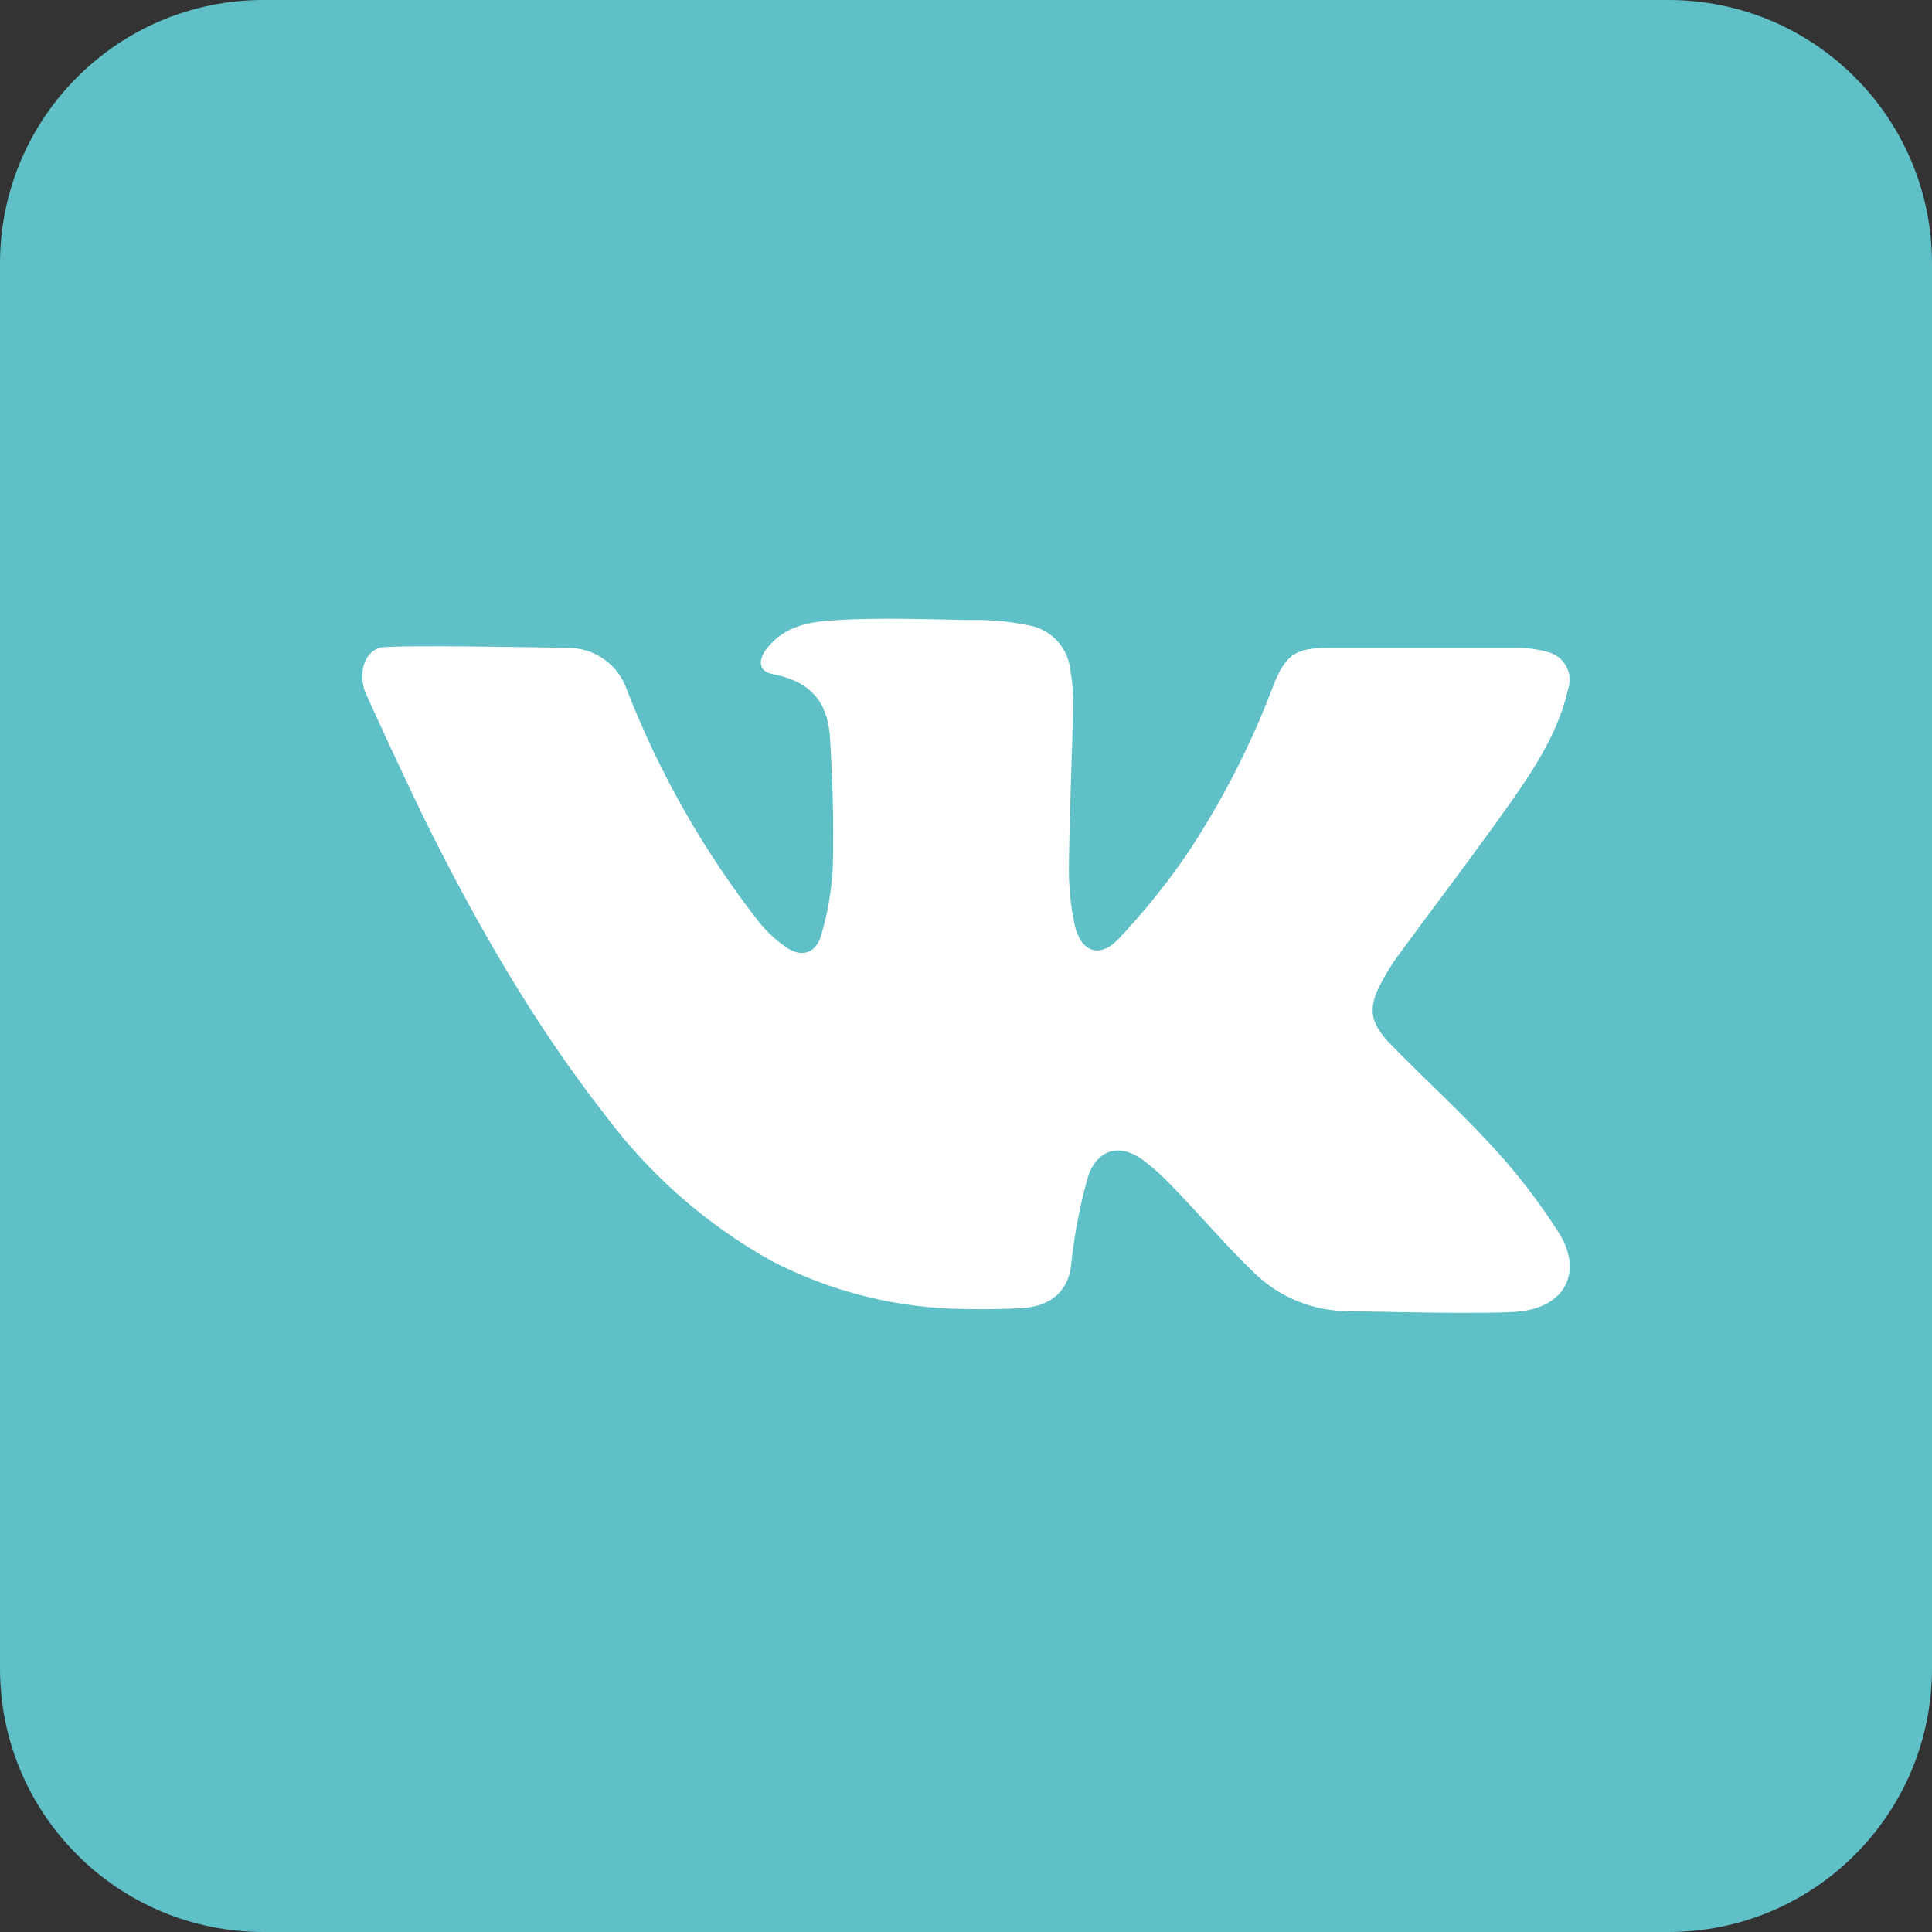 <svg width="40" height="40" viewBox="0 0 40 40" fill="none" xmlns="http://www.w3.org/2000/svg">
<rect x="0" y="0" width="40" height="40" fill="#333333" stroke="none"/>
<g clip-path="url(#clip0_19_40)">
<path d="M34.545 0H5.455C2.442 0 0 2.442 0 5.455V34.545C0 37.558 2.442 40 5.455 40H34.545C37.558 40 40 37.558 40 34.545V5.455C40 2.442 37.558 0 34.545 0Z" fill="#5FC0C7"/>
<path d="M31.527 27.145C30.945 27.227 28.1 27.145 27.952 27.145C27.216 27.155 26.507 26.874 25.977 26.363C25.377 25.786 24.841 25.15 24.254 24.545C24.081 24.362 23.893 24.192 23.693 24.038C23.225 23.677 22.761 23.759 22.541 24.311C22.368 24.908 22.248 25.519 22.182 26.136C22.143 26.695 21.788 27.045 21.161 27.084C20.773 27.104 20.384 27.111 20 27.102C18.6 27.093 17.222 26.753 15.979 26.109C14.634 25.36 13.463 24.335 12.541 23.102C11.025 21.166 9.813 19.038 8.732 16.845C8.675 16.736 7.566 14.377 7.538 14.266C7.438 13.893 7.538 13.536 7.845 13.414C8.041 13.338 11.695 13.414 11.757 13.414C12.028 13.411 12.294 13.495 12.514 13.654C12.735 13.812 12.899 14.037 12.984 14.295C13.659 16.025 14.584 17.647 15.729 19.109C15.889 19.305 16.077 19.476 16.286 19.618C16.584 19.82 16.866 19.75 16.988 19.407C17.134 18.93 17.219 18.438 17.243 17.941C17.263 16.954 17.243 16.304 17.188 15.32C17.152 14.688 16.929 14.134 15.998 13.957C15.711 13.907 15.686 13.67 15.87 13.434C16.254 12.943 16.779 12.866 17.368 12.836C18.245 12.786 19.122 12.82 20 12.836H20.191C20.573 12.835 20.953 12.874 21.327 12.952C21.548 12.997 21.748 13.112 21.899 13.28C22.049 13.447 22.141 13.659 22.161 13.884C22.206 14.133 22.225 14.386 22.218 14.639C22.195 15.716 22.143 16.791 22.132 17.868C22.121 18.295 22.16 18.721 22.247 19.139C22.372 19.711 22.766 19.854 23.157 19.441C23.663 18.906 24.127 18.333 24.545 17.727C25.285 16.623 25.895 15.437 26.363 14.193C26.618 13.554 26.818 13.414 27.5 13.414H31.377C31.608 13.409 31.837 13.44 32.059 13.504C32.137 13.525 32.211 13.562 32.274 13.612C32.338 13.662 32.39 13.725 32.428 13.796C32.467 13.868 32.49 13.946 32.496 14.027C32.502 14.108 32.492 14.189 32.466 14.266C32.275 15.116 31.816 15.841 31.329 16.538C30.541 17.657 29.709 18.745 28.902 19.845C28.8 19.991 28.707 20.143 28.622 20.3C28.318 20.848 28.341 21.154 28.782 21.611C29.486 22.334 30.238 23.014 30.918 23.759C31.417 24.301 31.867 24.886 32.263 25.507C32.761 26.277 32.454 27.014 31.527 27.145Z" fill="white"/>
</g>
<defs>
<clipPath id="clip0_19_40">
<rect width="40" height="40" fill="white"/>
</clipPath>
</defs>
</svg>

